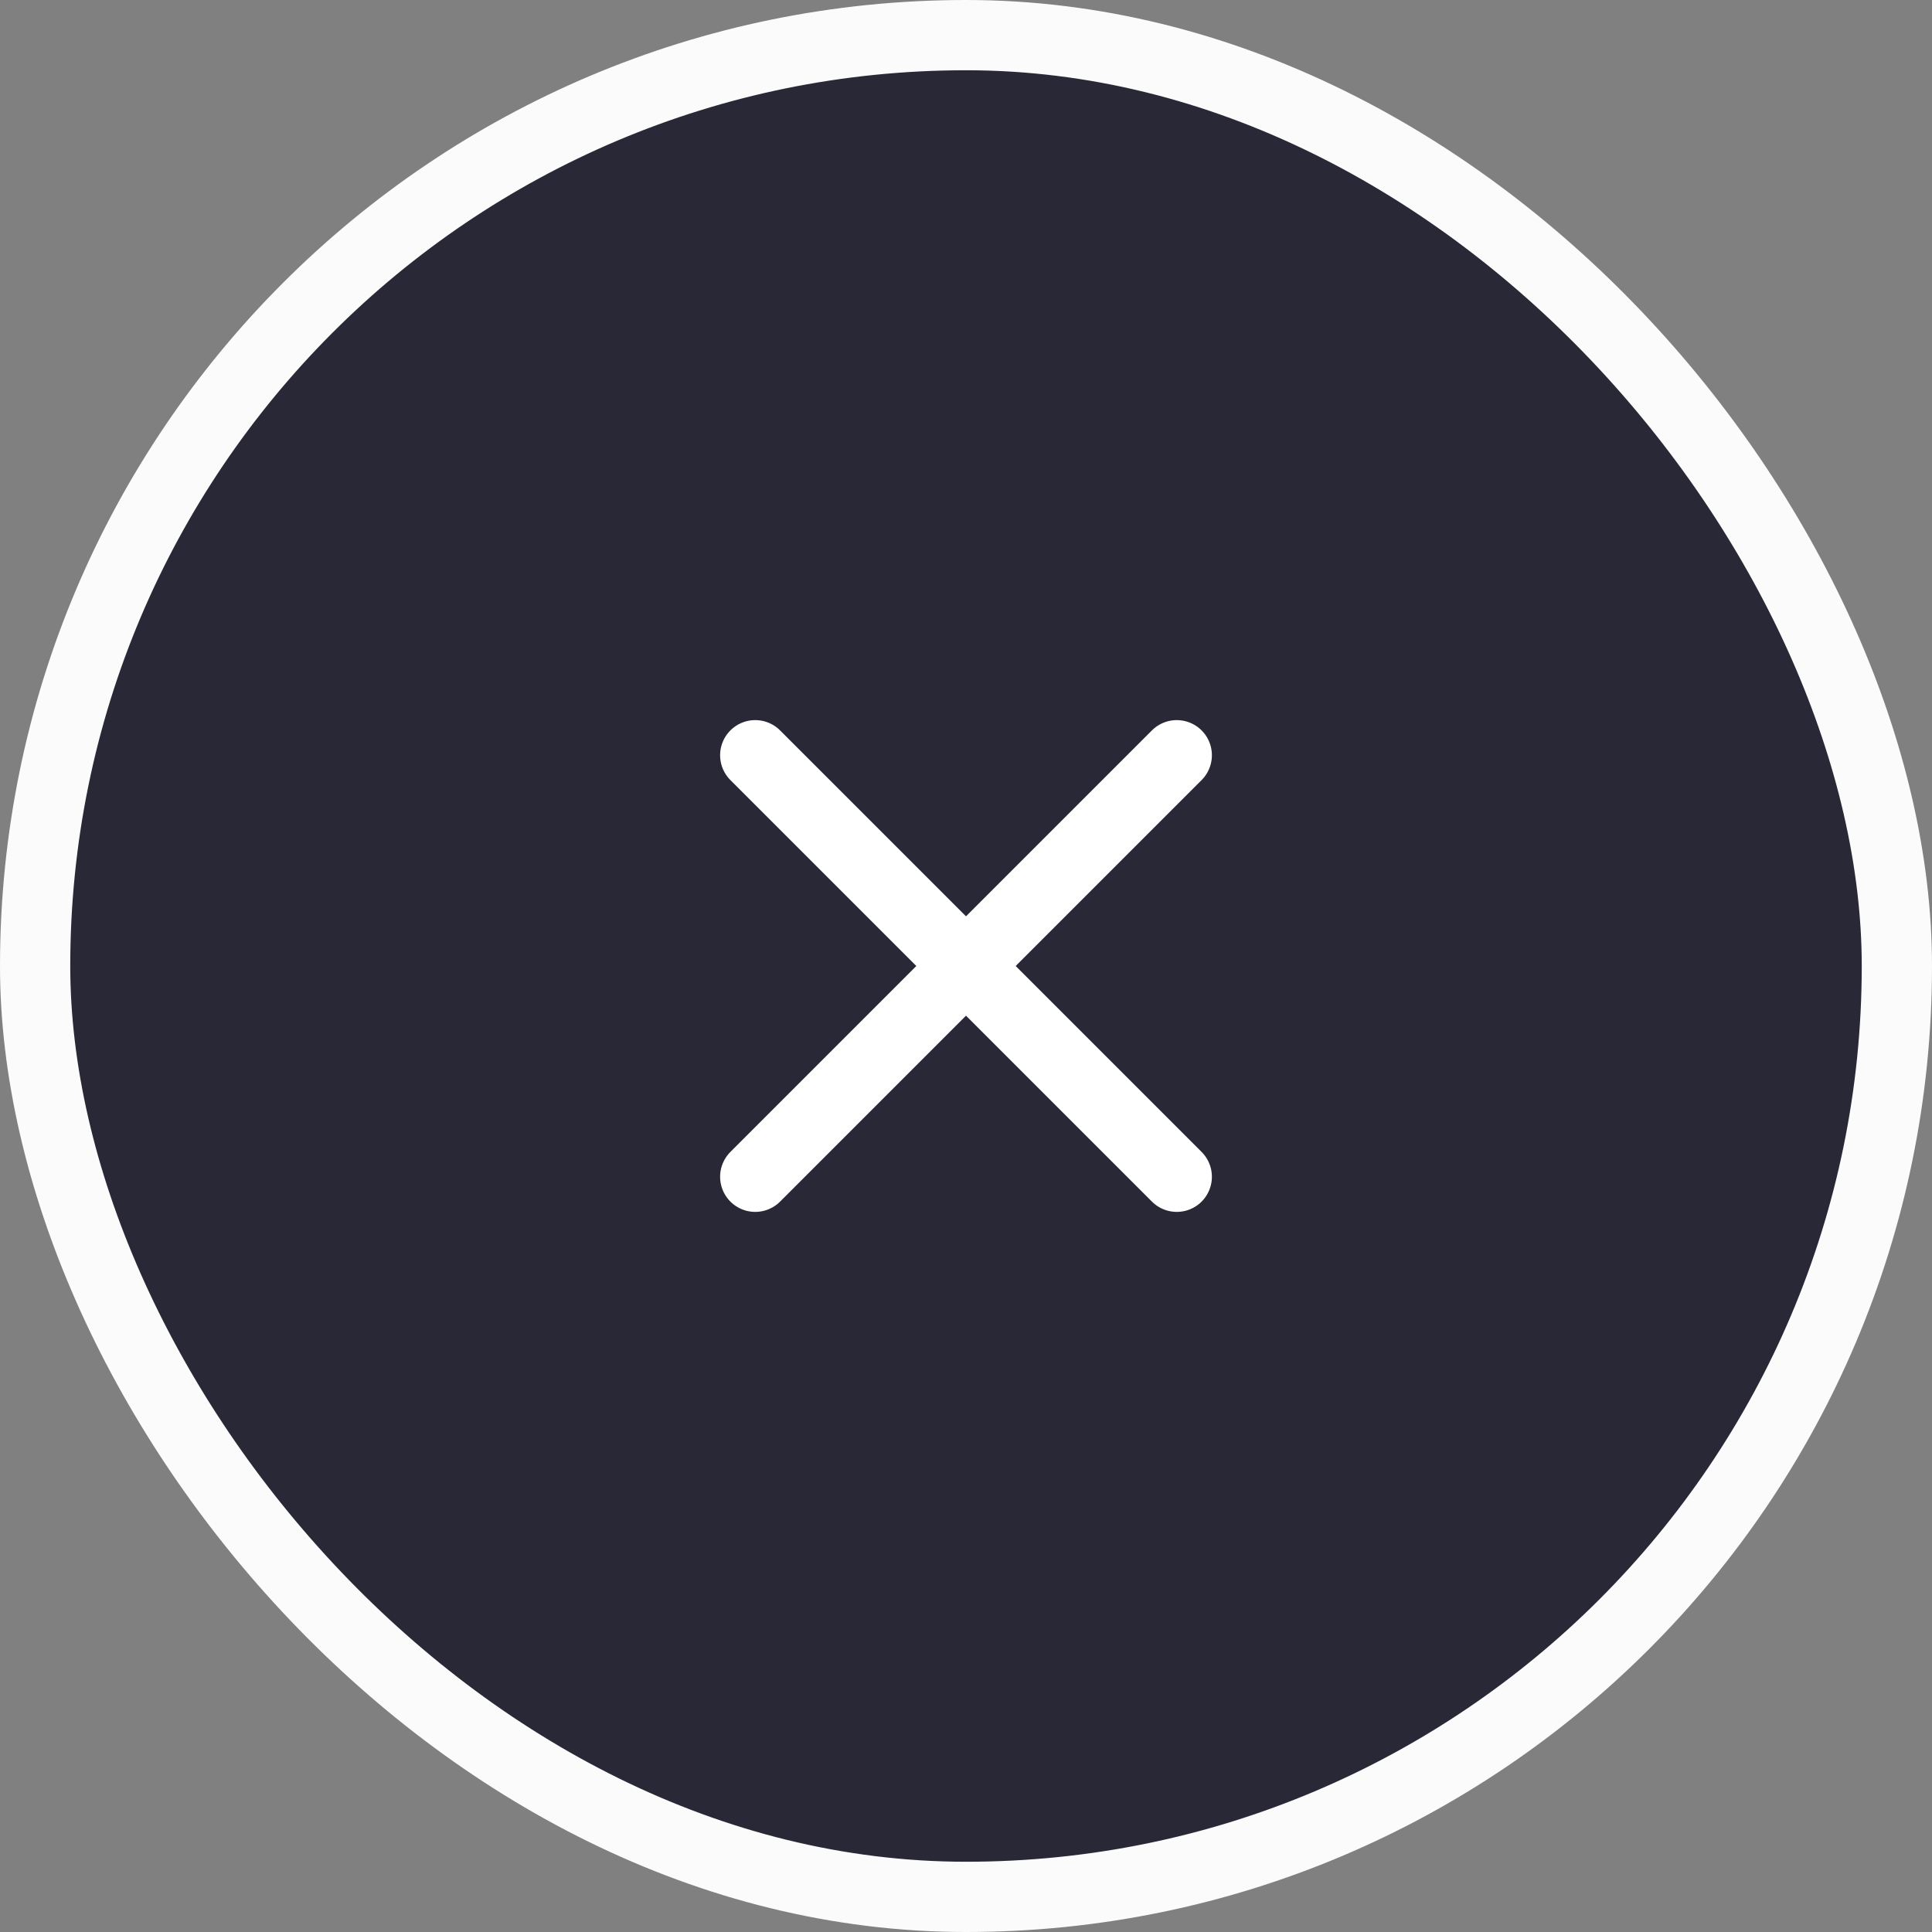 <svg width="55" height="55" viewBox="0 0 55 55" fill="none" xmlns="http://www.w3.org/2000/svg">
<rect x="0" y="0" width="55" height="55" fill="#808080" stroke="none"/>
<rect x="1" y="1" width="53" height="53" rx="26.5" fill="#292836"/>
<rect x="1" y="1" width="53" height="53" rx="26.5" stroke="#FBFBFC" stroke-width="2"/>
<path d="M21.5 33.5L33.5 21.5" stroke="white" stroke-width="2" stroke-linecap="round"/>
<path d="M33.5 33.5L21.5 21.5" stroke="white" stroke-width="2" stroke-linecap="round"/>
</svg>
